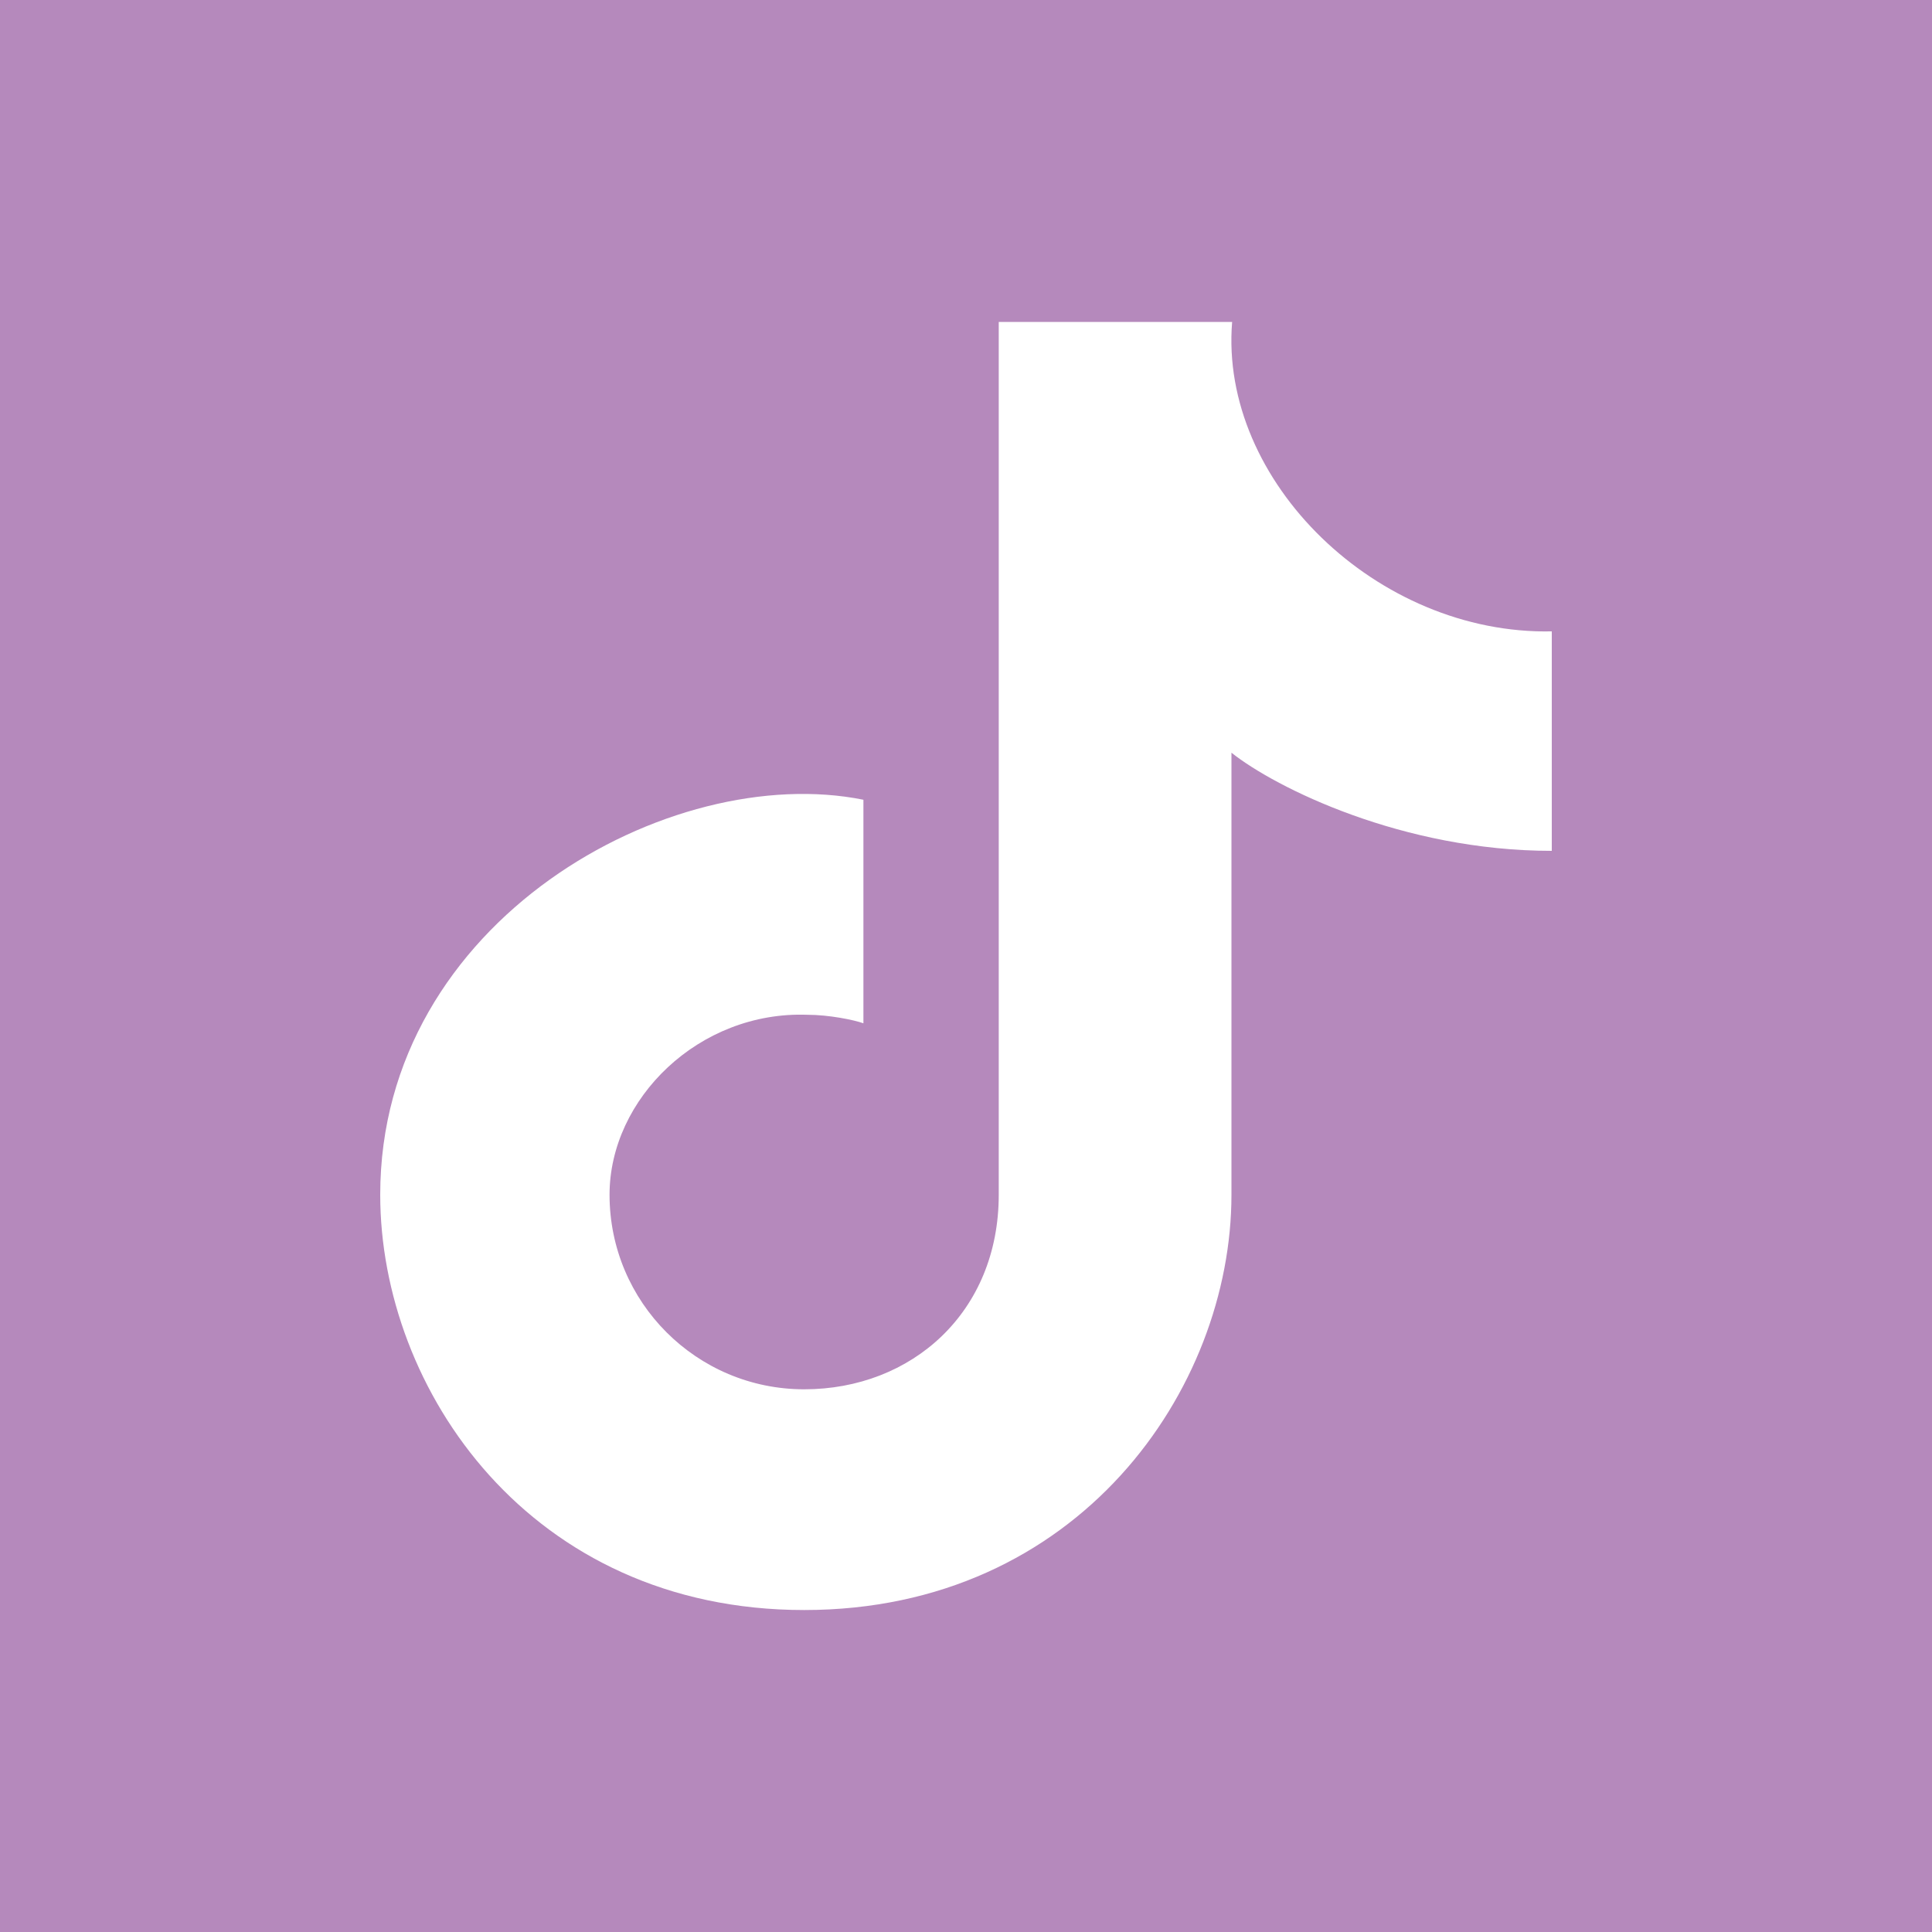 <?xml version="1.0" encoding="UTF-8"?>
<svg xmlns="http://www.w3.org/2000/svg" width="20" height="20" viewBox="0 0 20 20" fill="none">
  <rect x="0" y="0" width="20" height="20" fill="#333333" stroke="none"/>
  <rect x="1" y="1" width="18" height="18" fill="white"></rect>
  <g clip-path="url(#clip0_1_117)">
    <path fill-rule="evenodd" clip-rule="evenodd" d="M20 0H0V20H20V0ZM10.339 12.368C10.339 13.586 9.437 14.382 8.325 14.382C7.212 14.382 6.31 13.481 6.31 12.368C6.31 11.373 7.237 10.464 8.359 10.505C8.579 10.505 8.837 10.557 8.938 10.593V8.279C6.945 7.876 3.936 9.525 3.936 12.368C3.936 14.382 5.486 16.667 8.325 16.667C11.164 16.667 12.748 14.382 12.748 12.368V7.792C13.205 8.155 14.519 8.808 16.064 8.808V6.536C14.257 6.573 12.62 4.981 12.755 3.333H10.339V12.368Z" fill="#B589BC"></path>
  </g>
  <defs>
    <clipPath id="clip0_1_117">
      <rect width="20" height="20" fill="white"></rect>
    </clipPath>
  </defs>
</svg>
